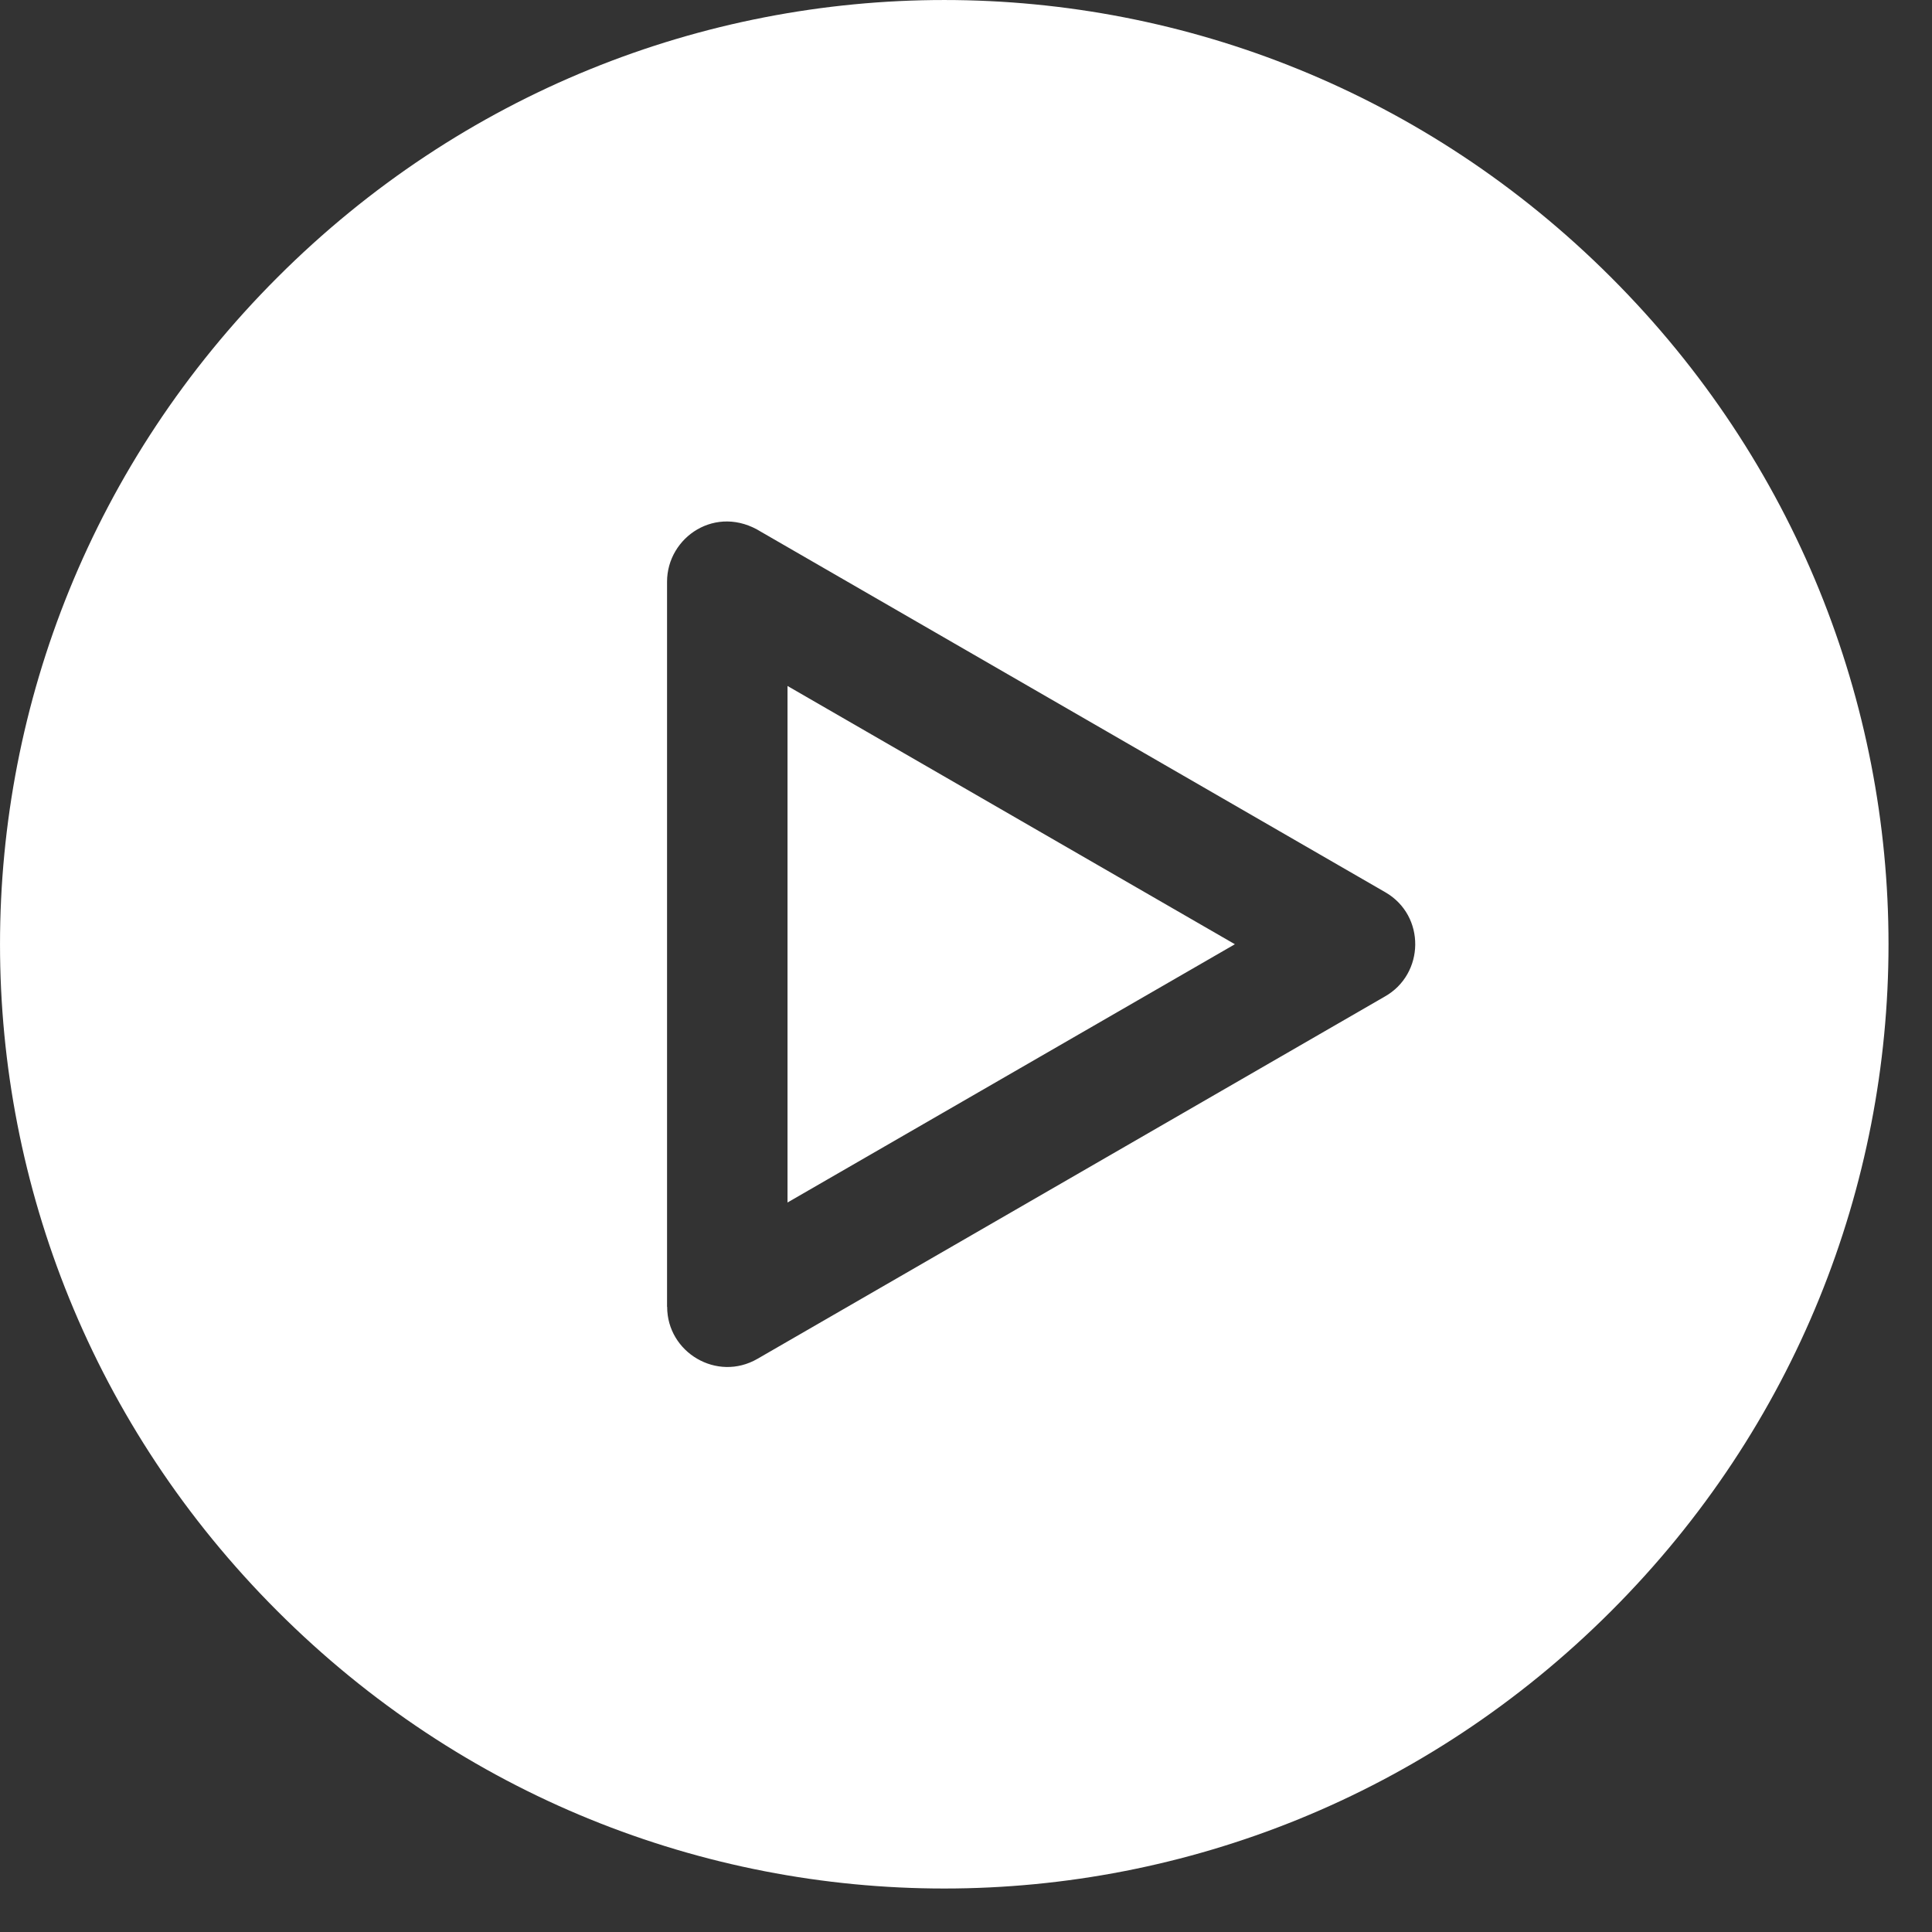 <?xml version="1.0" encoding="UTF-8"?>
<svg xmlns="http://www.w3.org/2000/svg" width="34" height="34" viewBox="0 0 34 34" fill="none">
  <rect x="0" y="0" width="34" height="34" fill="#333333" stroke="none"/>
  <path fill-rule="evenodd" clip-rule="evenodd" d="M28.353 4.882C21.845 -1.627 11.389 -1.627 4.882 4.882C-1.627 11.39 -1.627 21.846 4.882 28.353C11.389 34.862 21.846 34.862 28.353 28.353C34.862 21.846 34.862 11.389 28.353 4.882ZM13.859 21.162V12.072L21.732 16.617L13.859 21.162ZM24.366 17.54L13.33 23.913C12.618 24.325 11.74 23.801 11.741 22.998H11.739V10.238C11.739 9.45 12.605 8.865 13.393 9.359L24.379 15.702C25.093 16.114 25.074 17.144 24.366 17.54Z" fill="white"></path>
</svg>
